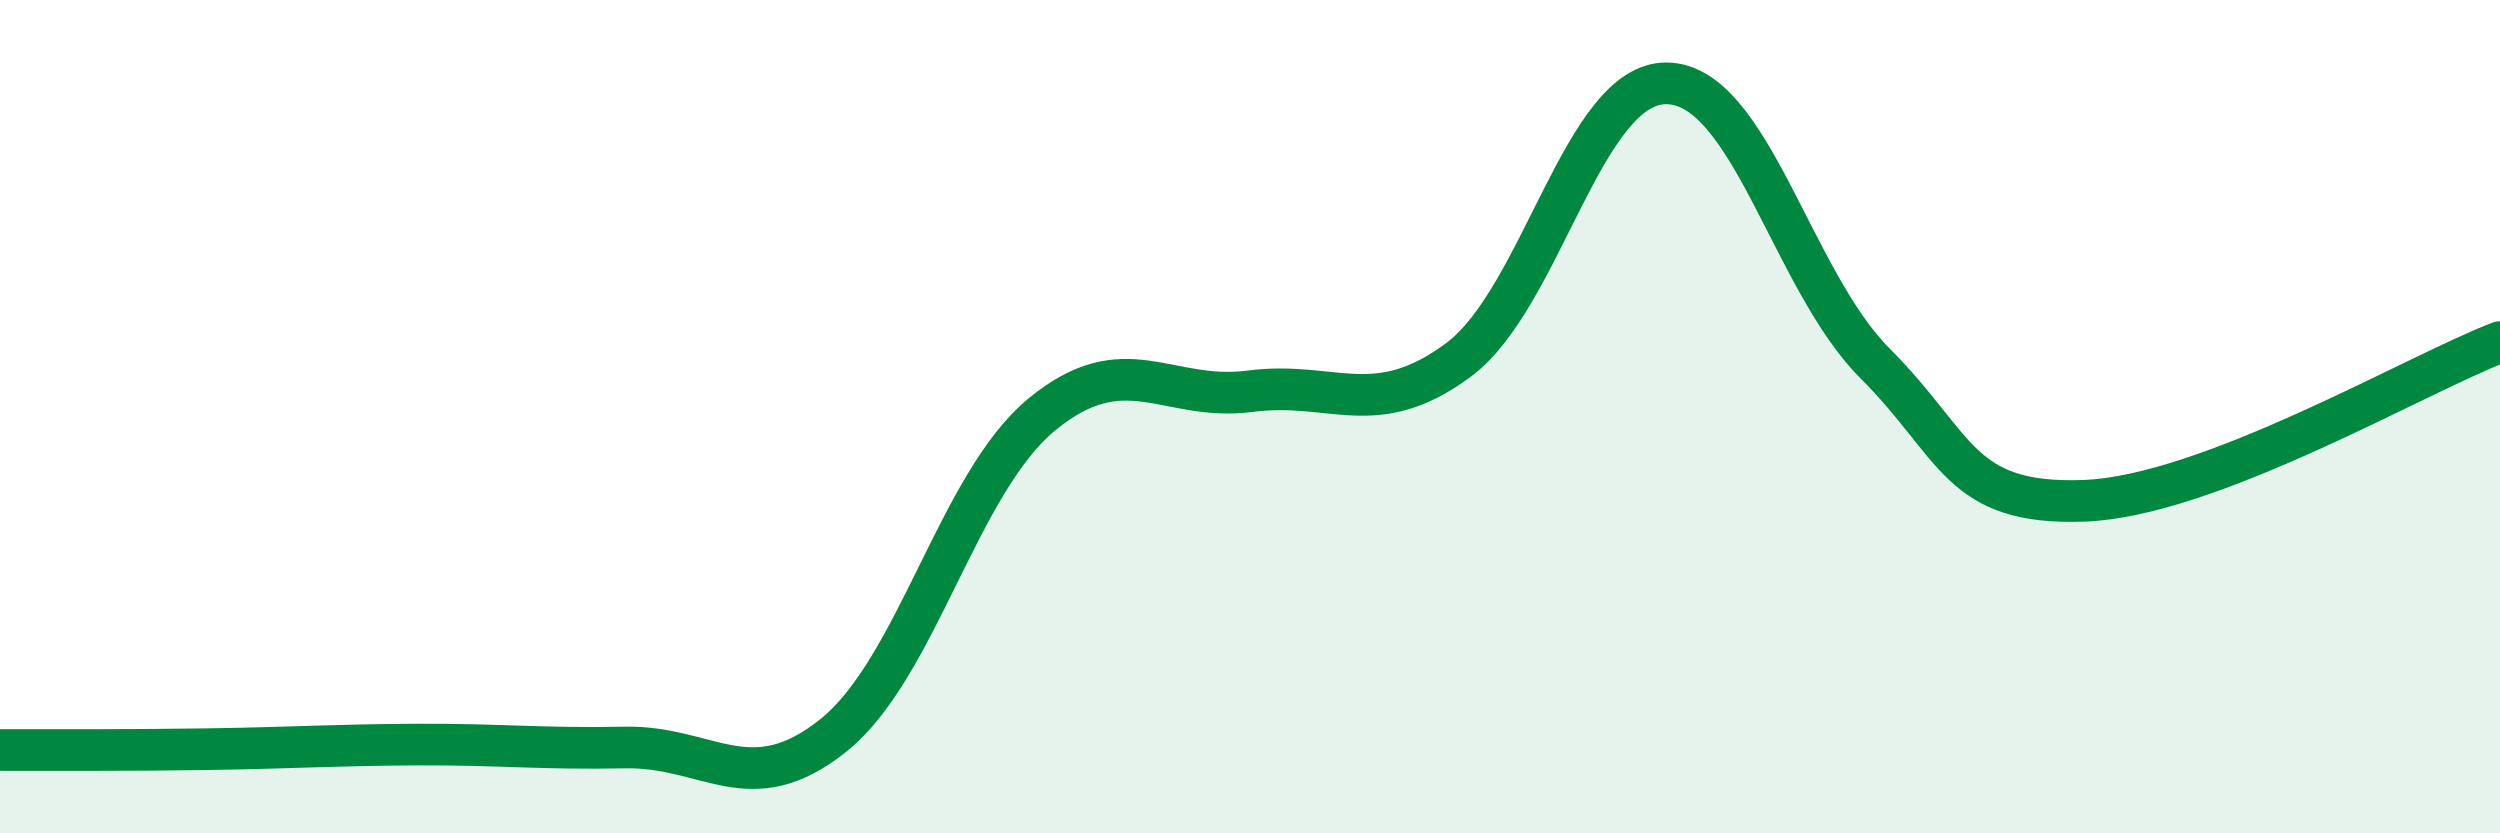 
    <svg width="60" height="20" viewBox="0 0 60 20" xmlns="http://www.w3.org/2000/svg">
      <path
        d="M 0,18 C 1,18 3,18.01 5,17.98 C 7,17.95 8,17.88 10,17.87 C 12,17.86 13,17.98 15,17.94 C 17,17.9 18,19.25 20,17.65 C 22,16.05 23,11.6 25,9.95 C 27,8.3 28,9.65 30,9.39 C 32,9.13 33,10.12 35,8.64 C 37,7.16 38,1.98 40,2 C 42,2.02 43,6.72 45,8.72 C 47,10.72 47,12.12 50,12.02 C 53,11.92 58,8.97 60,8.21L60 20L0 20Z"
        fill="#008740"
        opacity="0.1"
        stroke-linecap="round"
        stroke-linejoin="round"
      />
      <path
        d="M 0,18 C 1,18 3,18.01 5,17.98 C 7,17.95 8,17.88 10,17.87 C 12,17.86 13,17.98 15,17.94 C 17,17.9 18,19.25 20,17.65 C 22,16.05 23,11.6 25,9.95 C 27,8.3 28,9.65 30,9.39 C 32,9.13 33,10.12 35,8.64 C 37,7.16 38,1.98 40,2 C 42,2.02 43,6.72 45,8.72 C 47,10.72 47,12.12 50,12.02 C 53,11.92 58,8.97 60,8.21"
        stroke="#008740"
        stroke-width="1"
        fill="none"
        stroke-linecap="round"
        stroke-linejoin="round"
      />
    </svg>
  